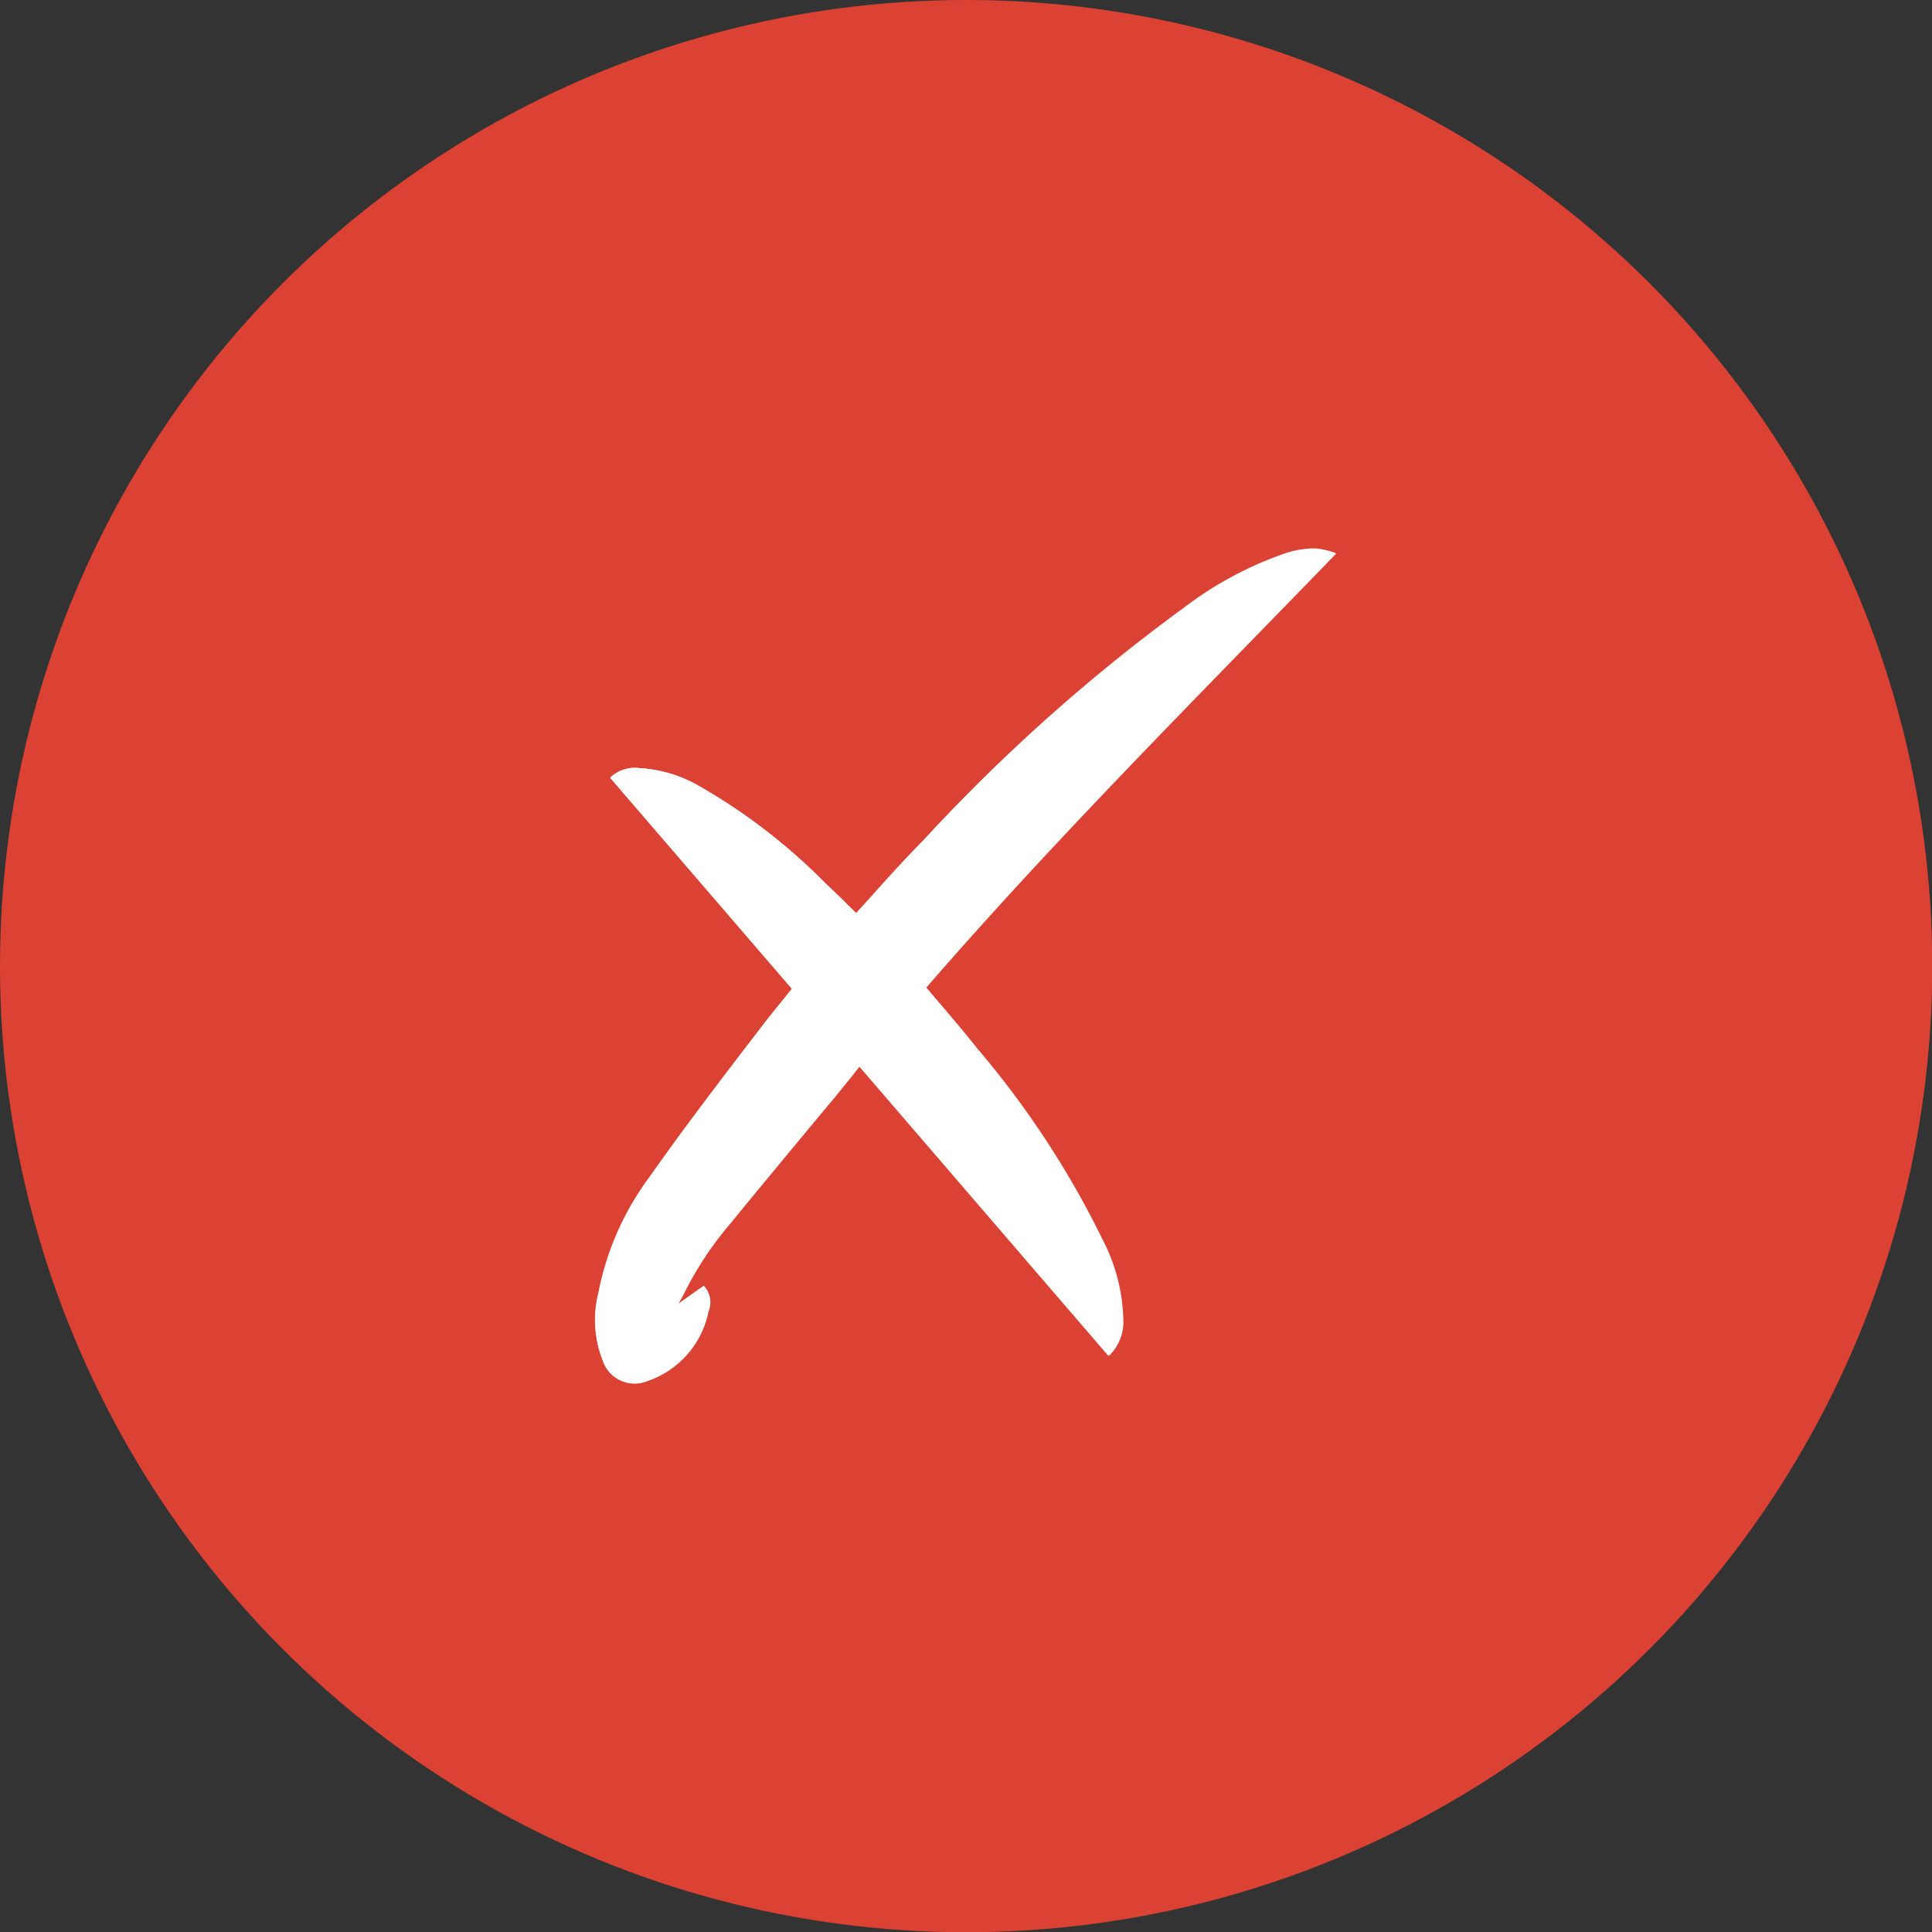 <svg xmlns="http://www.w3.org/2000/svg" viewBox="0 0 80.11 80.11"><rect x="0" y="0" width="80.11" height="80.11" fill="#333333" stroke="none"/><g data-name="Layer 2"><g data-name="Layer 1"><circle cx="40.06" cy="40.06" r="40.06" fill="#dc4233"/><path d="M28.13 54.06l.15-.35a13.9 13.9 0 011.92-2.94c1.29-1.58 2.59-3.14 3.89-4.71.51-.61 1-1.22 1.52-1.86l10.33 12a1.94 1.94 0 00.6-1.47 7.56 7.56 0 00-.83-3.29 37.92 37.92 0 00-5.24-8c-.67-.85-1.39-1.67-2.1-2.51 5.42-6.22 11.23-12 17-18a3.28 3.28 0 00-.82-.19 4.06 4.06 0 00-1.1.15 14.89 14.89 0 00-4.35 2.3 73.51 73.51 0 00-10.77 9.61c-1 1-1.87 2-2.83 3.06-.43-.42-.85-.84-1.28-1.24a24.26 24.26 0 00-5.29-4.06 5.56 5.56 0 00-2.42-.71 1.46 1.46 0 00-1.21.4L32.85 41c-.47.59-.93 1.14-1.36 1.71-1.53 2-3.09 4-4.56 6.12a11.81 11.81 0 00-2.1 4.78 4.55 4.55 0 00.17 2.82 1.39 1.39 0 001.84.83 3.84 3.84 0 002.52-2.88 1 1 0 00-.19-1.06z" fill="#fff"/><path d="M28.13 54.06l1.06-.74a1 1 0 01.19 1.06 3.84 3.84 0 01-2.52 2.88 1.39 1.39 0 01-1.86-.83 4.55 4.55 0 01-.19-2.82 11.81 11.81 0 012.1-4.78c1.47-2.08 3-4.09 4.56-6.12.43-.57.89-1.12 1.36-1.71l-7.53-8.75a1.46 1.46 0 011.21-.4 5.56 5.56 0 012.42.71 24.26 24.26 0 015.29 4.06c.43.4.85.82 1.28 1.24 1-1 1.87-2.07 2.83-3.06a73.51 73.51 0 0110.81-9.59 14.89 14.89 0 014.35-2.3 4.06 4.06 0 011.1-.15 3.28 3.28 0 01.82.19c-5.81 6-11.62 11.8-17 18 .71.84 1.43 1.66 2.1 2.51a37.92 37.92 0 015.24 8 7.56 7.56 0 01.83 3.29 1.94 1.94 0 01-.6 1.47l-10.33-12c-.51.64-1 1.25-1.52 1.86-1.3 1.57-2.6 3.13-3.89 4.71a13.9 13.9 0 00-1.92 2.94z" fill="#fff"/></g></g></svg>